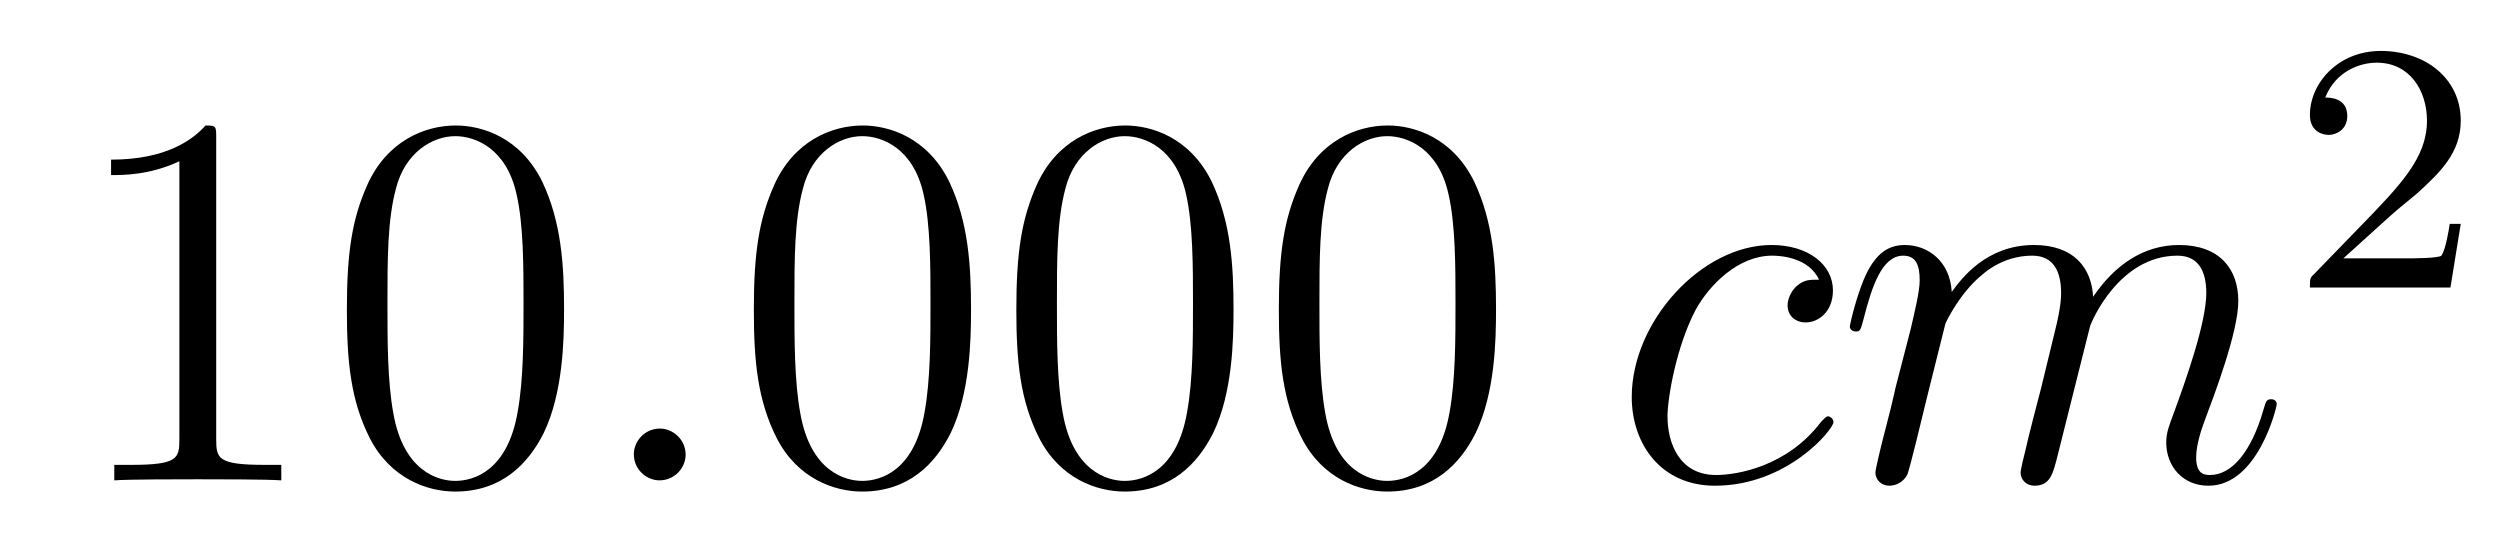 <?xml version='1.0'?>
<!-- This file was generated by dvisvgm 1.14.1 -->
<svg height='12pt' version='1.1' viewBox='0 -12 56 12' width='56pt' xmlns='http://www.w3.org/2000/svg' xmlns:xlink='http://www.w3.org/1999/xlink'>
<g id='page1'>
<g transform='matrix(1 0 0 1 -127 653)'>
<path d='M131.843 -661.902C131.843 -662.178 131.843 -662.189 131.604 -662.189C131.317 -661.867 130.719 -661.424 129.488 -661.424V-661.078C129.763 -661.078 130.36 -661.078 131.018 -661.388V-655.16C131.018 -654.73 130.982 -654.587 129.93 -654.587H129.56V-654.24C129.882 -654.264 131.042 -654.264 131.436 -654.264C131.831 -654.264 132.978 -654.264 133.301 -654.24V-654.587H132.931C131.879 -654.587 131.843 -654.73 131.843 -655.16V-661.902ZM139.635 -658.065C139.635 -659.058 139.576 -660.026 139.145 -660.934C138.655 -661.927 137.794 -662.189 137.209 -662.189C136.515 -662.189 135.666 -661.843 135.224 -660.851C134.89 -660.097 134.77 -659.356 134.77 -658.065C134.77 -656.906 134.854 -656.033 135.284 -655.184C135.75 -654.276 136.575 -653.989 137.197 -653.989C138.237 -653.989 138.834 -654.611 139.181 -655.304C139.611 -656.2 139.635 -657.372 139.635 -658.065ZM137.197 -654.228C136.814 -654.228 136.037 -654.443 135.81 -655.746C135.679 -656.463 135.679 -657.372 135.679 -658.209C135.679 -659.189 135.679 -660.073 135.87 -660.779C136.073 -661.58 136.683 -661.95 137.197 -661.95C137.651 -661.95 138.344 -661.675 138.571 -660.648C138.727 -659.966 138.727 -659.022 138.727 -658.209C138.727 -657.408 138.727 -656.499 138.595 -655.77C138.368 -654.455 137.615 -654.228 137.197 -654.228Z' fill-rule='evenodd'/>
<path d='M142.358 -654.814C142.358 -655.16 142.07 -655.4 141.783 -655.4C141.437 -655.4 141.198 -655.113 141.198 -654.826C141.198 -654.479 141.485 -654.24 141.772 -654.24C142.118 -654.24 142.358 -654.527 142.358 -654.814Z' fill-rule='evenodd'/>
<path d='M148.751 -658.065C148.751 -659.058 148.692 -660.026 148.261 -660.934C147.771 -661.927 146.91 -662.189 146.325 -662.189C145.631 -662.189 144.783 -661.843 144.34 -660.851C144.006 -660.097 143.886 -659.356 143.886 -658.065C143.886 -656.906 143.97 -656.033 144.4 -655.184C144.866 -654.276 145.691 -653.989 146.313 -653.989C147.353 -653.989 147.951 -654.611 148.297 -655.304C148.728 -656.2 148.751 -657.372 148.751 -658.065ZM146.313 -654.228C145.93 -654.228 145.153 -654.443 144.926 -655.746C144.795 -656.463 144.795 -657.372 144.795 -658.209C144.795 -659.189 144.795 -660.073 144.986 -660.779C145.189 -661.58 145.799 -661.95 146.313 -661.95C146.767 -661.95 147.46 -661.675 147.688 -660.648C147.843 -659.966 147.843 -659.022 147.843 -658.209C147.843 -657.408 147.843 -656.499 147.711 -655.77C147.485 -654.455 146.731 -654.228 146.313 -654.228ZM154.631 -658.065C154.631 -659.058 154.572 -660.026 154.141 -660.934C153.651 -661.927 152.79 -662.189 152.205 -662.189C151.511 -662.189 150.663 -661.843 150.22 -660.851C149.886 -660.097 149.766 -659.356 149.766 -658.065C149.766 -656.906 149.85 -656.033 150.28 -655.184C150.746 -654.276 151.571 -653.989 152.193 -653.989C153.233 -653.989 153.83 -654.611 154.177 -655.304C154.608 -656.2 154.631 -657.372 154.631 -658.065ZM152.193 -654.228C151.81 -654.228 151.033 -654.443 150.806 -655.746C150.675 -656.463 150.675 -657.372 150.675 -658.209C150.675 -659.189 150.675 -660.073 150.866 -660.779C151.069 -661.58 151.679 -661.95 152.193 -661.95C152.647 -661.95 153.34 -661.675 153.568 -660.648C153.723 -659.966 153.723 -659.022 153.723 -658.209C153.723 -657.408 153.723 -656.499 153.591 -655.77C153.364 -654.455 152.611 -654.228 152.193 -654.228ZM160.511 -658.065C160.511 -659.058 160.452 -660.026 160.021 -660.934C159.531 -661.927 158.67 -662.189 158.085 -662.189C157.391 -662.189 156.543 -661.843 156.1 -660.851C155.766 -660.097 155.646 -659.356 155.646 -658.065C155.646 -656.906 155.73 -656.033 156.16 -655.184C156.626 -654.276 157.451 -653.989 158.073 -653.989C159.113 -653.989 159.71 -654.611 160.057 -655.304C160.488 -656.2 160.511 -657.372 160.511 -658.065ZM158.073 -654.228C157.69 -654.228 156.913 -654.443 156.686 -655.746C156.555 -656.463 156.555 -657.372 156.555 -658.209C156.555 -659.189 156.555 -660.073 156.746 -660.779C156.949 -661.58 157.559 -661.95 158.073 -661.95C158.527 -661.95 159.22 -661.675 159.447 -660.648C159.603 -659.966 159.603 -659.022 159.603 -658.209C159.603 -657.408 159.603 -656.499 159.471 -655.77C159.244 -654.455 158.491 -654.228 158.073 -654.228Z' fill-rule='evenodd'/>
<path d='M167.747 -658.735C167.52 -658.735 167.412 -658.735 167.245 -658.591C167.173 -658.532 167.042 -658.352 167.042 -658.161C167.042 -657.922 167.221 -657.778 167.448 -657.778C167.735 -657.778 168.058 -658.017 168.058 -658.496C168.058 -659.069 167.508 -659.512 166.683 -659.512C165.117 -659.512 163.551 -657.802 163.551 -656.105C163.551 -655.065 164.197 -654.12 165.416 -654.12C167.042 -654.12 168.07 -655.387 168.07 -655.543C168.07 -655.615 167.998 -655.674 167.95 -655.674C167.914 -655.674 167.902 -655.662 167.795 -655.555C167.03 -654.539 165.894 -654.36 165.44 -654.36C164.615 -654.36 164.352 -655.077 164.352 -655.674C164.352 -656.093 164.555 -657.252 164.985 -658.065C165.296 -658.627 165.942 -659.273 166.695 -659.273C166.85 -659.273 167.508 -659.249 167.747 -658.735ZM170.575 -657.742C170.599 -657.814 170.898 -658.412 171.34 -658.794C171.651 -659.081 172.058 -659.273 172.524 -659.273C173.002 -659.273 173.169 -658.914 173.169 -658.436C173.169 -658.364 173.169 -658.125 173.026 -657.563L172.727 -656.332C172.632 -655.973 172.404 -655.089 172.38 -654.957C172.332 -654.778 172.261 -654.467 172.261 -654.419C172.261 -654.252 172.392 -654.12 172.572 -654.12C172.93 -654.12 172.99 -654.395 173.098 -654.826L173.815 -657.683C173.839 -657.778 174.46 -659.273 175.775 -659.273C176.253 -659.273 176.421 -658.914 176.421 -658.436C176.421 -657.767 175.955 -656.463 175.692 -655.746C175.584 -655.459 175.524 -655.304 175.524 -655.089C175.524 -654.551 175.895 -654.12 176.469 -654.12C177.58 -654.12 177.999 -655.878 177.999 -655.949C177.999 -656.009 177.951 -656.057 177.879 -656.057C177.771 -656.057 177.76 -656.021 177.7 -655.818C177.425 -654.862 176.983 -654.36 176.505 -654.36C176.385 -654.36 176.194 -654.372 176.194 -654.754C176.194 -655.065 176.337 -655.447 176.385 -655.579C176.6 -656.152 177.138 -657.563 177.138 -658.257C177.138 -658.974 176.72 -659.512 175.811 -659.512C175.01 -659.512 174.365 -659.058 173.886 -658.352C173.851 -658.998 173.456 -659.512 172.56 -659.512C171.496 -659.512 170.934 -658.759 170.719 -658.46C170.683 -659.141 170.193 -659.512 169.667 -659.512C169.32 -659.512 169.045 -659.344 168.818 -658.89C168.603 -658.46 168.436 -657.731 168.436 -657.683C168.436 -657.635 168.483 -657.575 168.567 -657.575C168.663 -657.575 168.675 -657.587 168.746 -657.862C168.926 -658.567 169.153 -659.273 169.631 -659.273C169.906 -659.273 170.001 -659.081 170.001 -658.723C170.001 -658.46 169.882 -657.993 169.798 -657.623L169.464 -656.332C169.416 -656.105 169.284 -655.567 169.225 -655.352C169.141 -655.041 169.009 -654.479 169.009 -654.419C169.009 -654.252 169.141 -654.12 169.32 -654.12C169.464 -654.12 169.631 -654.192 169.726 -654.372C169.751 -654.431 169.858 -654.85 169.918 -655.089L170.181 -656.165L170.575 -657.742Z' fill-rule='evenodd'/>
<path d='M180.567 -660.186C180.695 -660.305 181.029 -660.568 181.157 -660.68C181.651 -661.134 182.121 -661.572 182.121 -662.297C182.121 -663.245 181.324 -663.859 180.328 -663.859C179.372 -663.859 178.742 -663.134 178.742 -662.425C178.742 -662.034 179.053 -661.978 179.165 -661.978C179.332 -661.978 179.579 -662.098 179.579 -662.401C179.579 -662.815 179.181 -662.815 179.085 -662.815C179.316 -663.397 179.85 -663.596 180.24 -663.596C180.982 -663.596 181.364 -662.967 181.364 -662.297C181.364 -661.468 180.782 -660.863 179.842 -659.899L178.838 -658.863C178.742 -658.775 178.742 -658.759 178.742 -658.56H181.89L182.121 -659.986H181.874C181.85 -659.827 181.786 -659.428 181.691 -659.277C181.643 -659.213 181.037 -659.213 180.91 -659.213H179.491L180.567 -660.186Z' fill-rule='evenodd'/>
</g>
</g>
</svg>
